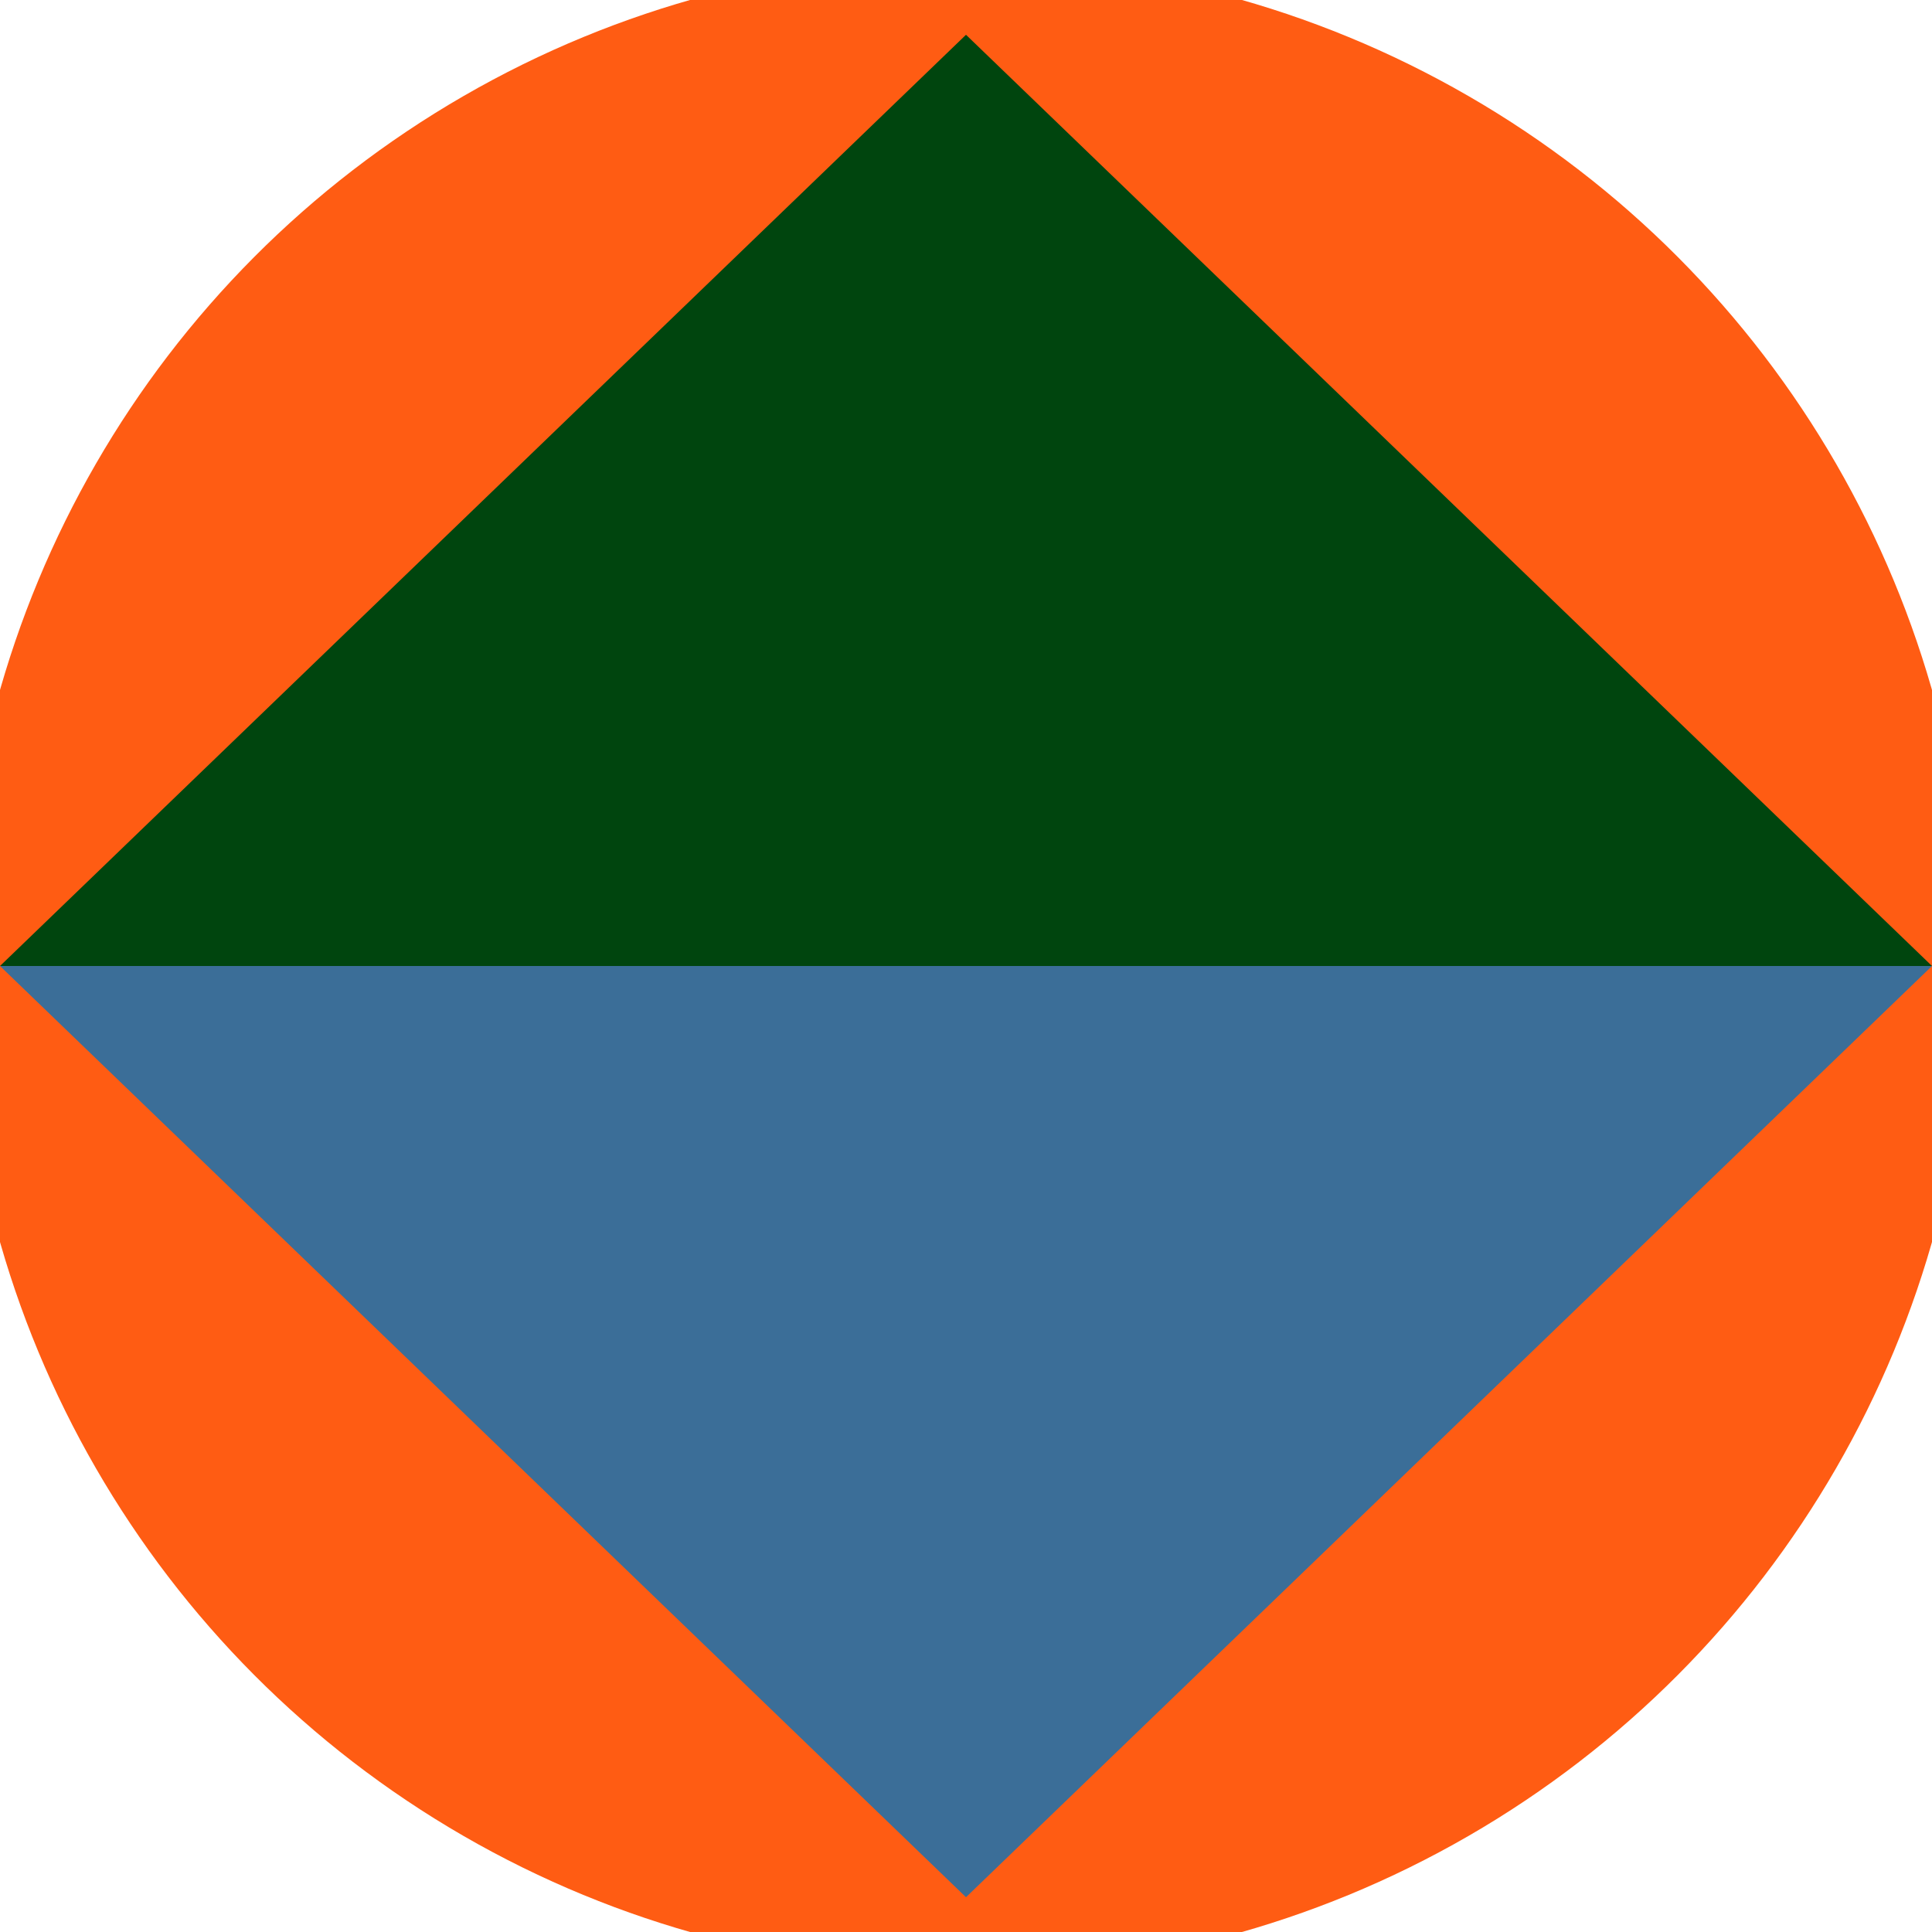 <svg xmlns="http://www.w3.org/2000/svg" width="128" height="128" viewBox="0 0 100 100" shape-rendering="geometricPrecision">
                            <defs>
                                <clipPath id="clip">
                                    <circle cx="50" cy="50" r="52" />
                                    <!--<rect x="0" y="0" width="100" height="100"/>-->
                                </clipPath>
                            </defs>
                            <g transform="rotate(0 50 50)">
                            <rect x="0" y="0" width="100" height="100" fill="#ff5c13" clip-path="url(#clip)"/><path d="M 50 98.2 L 0 50 H 100 Z" fill="#3b6e98" clip-path="url(#clip)"/><path d="M 0 50 H 100 L 50 1.8 Z" fill="#00450e" clip-path="url(#clip)"/></g></svg>